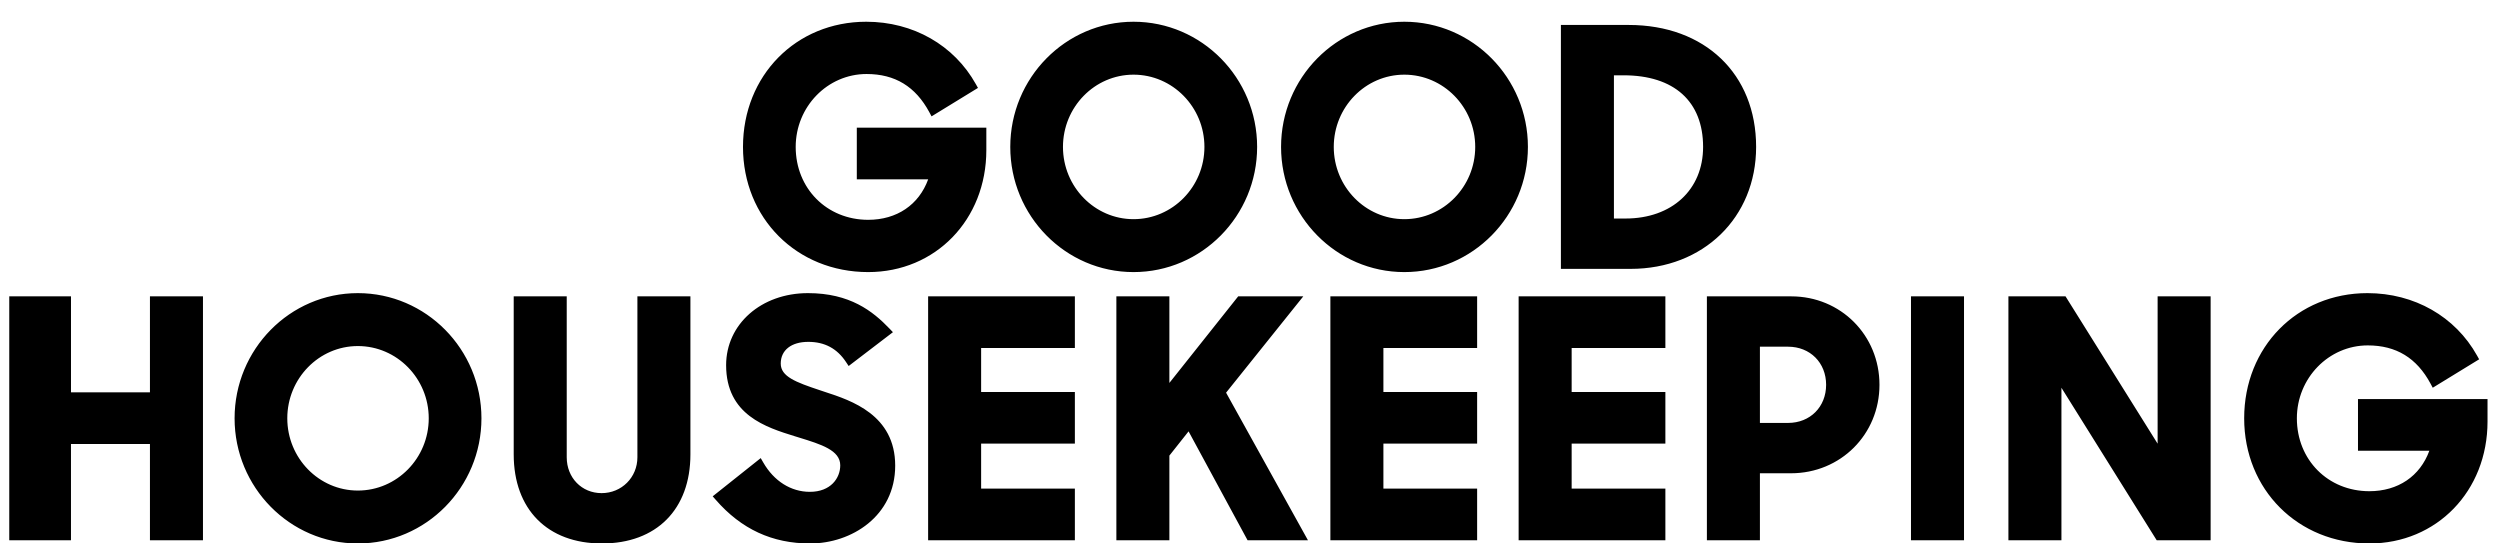 <svg xmlns="http://www.w3.org/2000/svg" fill="none" viewBox="0 0 230 50" height="50" width="230">
<path fill="black" d="M13.795 36.094H6.531V27.265H0.852V49.704H6.53V40.845H13.795V49.704H18.673V27.265H13.795V36.094ZM139.714 49.704H153.215V44.954H144.592V40.814H153.215V36.065H144.592V32.014H153.215V27.264H139.714V49.704M58.641 42.069C58.641 43.919 57.194 45.368 55.346 45.368C53.517 45.368 52.139 43.95 52.139 42.069V27.265H47.261V41.803C47.261 46.859 50.37 50 55.375 50C60.398 50 63.518 46.859 63.518 41.803V27.265H58.641V42.069M32.923 26.968C26.669 26.968 21.582 32.135 21.582 38.484C21.582 44.834 26.669 50 32.923 50C39.192 50 44.293 44.834 44.293 38.484C44.293 32.134 39.193 26.968 32.923 26.968ZM32.923 45.131C29.343 45.131 26.431 42.15 26.431 38.484C26.431 34.819 29.343 31.837 32.923 31.837C36.519 31.837 39.444 34.819 39.444 38.484C39.444 42.149 36.519 45.131 32.923 45.131ZM216.935 36.716V41.466H223.501C222.647 43.81 220.619 45.191 217.98 45.191C214.179 45.191 211.312 42.308 211.312 38.484C211.312 34.786 214.238 31.777 217.834 31.777C220.449 31.777 222.34 32.929 223.612 35.299L223.812 35.672L228.081 33.056L227.89 32.715C225.884 29.116 222.113 26.968 217.804 26.968C211.339 26.968 206.464 31.919 206.464 38.484C206.464 45.049 211.415 50 217.98 50C224.178 50 228.852 45.177 228.852 38.781V36.716H216.935ZM198.501 40.819L190.029 27.265H184.774V49.704H189.652V35.675L198.416 49.704H203.378V27.265H198.501V40.819ZM175.811 27.265H180.689V49.704H175.811V27.265ZM122.395 49.704H135.896V44.954H127.273V40.814H135.896V36.065H127.273V32.014H135.896V27.264H122.395V49.704M75.895 36.056L75.434 35.902C73.199 35.158 71.828 34.641 71.828 33.447C71.828 32.216 72.799 31.451 74.361 31.451C75.874 31.451 77.012 32.062 77.84 33.316L78.076 33.673L82.149 30.561L81.834 30.232C80.289 28.619 78.189 26.968 74.331 26.968C70.039 26.968 66.803 29.817 66.803 33.596C66.803 38.18 70.476 39.315 73.157 40.145L73.513 40.255C75.547 40.882 77.303 41.424 77.303 42.81C77.303 43.985 76.428 45.249 74.507 45.249C72.769 45.249 71.206 44.265 70.219 42.548L69.987 42.145L65.568 45.661L65.848 45.981C68.203 48.685 71.045 50 74.536 50C78.328 50 82.358 47.49 82.358 42.84C82.358 38.165 78.31 36.844 75.895 36.056ZM164.796 27.265H157.034V49.704H161.912V43.541H164.767C169.334 43.541 172.911 39.966 172.911 35.403C172.911 30.839 169.346 27.265 164.796 27.265ZM161.912 31.896H164.503C166.531 31.896 168.003 33.371 168.003 35.402C168.003 37.434 166.532 38.909 164.503 38.909H161.912V31.896ZM85.387 49.704H98.888V44.954H90.264V40.814H98.888V36.065H90.264V32.014H98.888V27.264H85.387V49.704M119.902 27.265H113.913L107.583 35.23V27.265H102.706V49.704H107.583V41.915L109.349 39.685L114.777 49.704H120.332L112.799 36.126L119.902 27.265M161.563 13.516C161.563 6.805 156.852 2.296 149.841 2.296H143.603V24.736H150.017C156.707 24.736 161.563 20.017 161.563 13.516ZM149.371 6.928C154.019 6.928 156.685 9.329 156.685 13.516C156.685 17.456 153.816 20.104 149.547 20.104H148.481V6.928H149.371ZM104.285 25.032C110.555 25.032 115.656 19.866 115.656 13.516C115.656 7.166 110.555 2 104.285 2C98.032 2 92.945 7.166 92.945 13.516C92.945 19.866 98.032 25.032 104.285 25.032ZM104.285 6.869C107.881 6.869 110.807 9.851 110.807 13.516C110.807 17.181 107.881 20.163 104.285 20.163C100.706 20.163 97.793 17.181 97.793 13.516C97.793 9.85 100.706 6.869 104.285 6.869ZM129.198 2C122.945 2 117.858 7.166 117.858 13.516C117.858 19.866 122.945 25.032 129.198 25.032C135.467 25.032 140.568 19.866 140.568 13.516C140.568 7.166 135.467 2 129.198 2ZM129.198 20.163C125.618 20.163 122.706 17.181 122.706 13.516C122.706 9.85 125.618 6.869 129.198 6.869C132.794 6.869 135.72 9.851 135.72 13.516C135.72 17.181 132.794 20.163 129.198 20.163ZM79.871 25.032C86.069 25.032 90.743 20.209 90.743 13.812V11.748H78.826V16.498H85.393C84.538 18.842 82.51 20.223 79.871 20.223C76.07 20.223 73.204 17.34 73.204 13.516C73.204 9.817 76.129 6.809 79.725 6.809C82.341 6.809 84.231 7.961 85.503 10.331L85.703 10.705L89.973 8.088L89.782 7.747C87.775 4.148 84.004 2 79.695 2C73.231 2 68.355 6.951 68.355 13.516C68.355 20.081 73.306 25.032 79.871 25.032" clip-rule="evenodd" fill-rule="evenodd"></path>
</svg>
